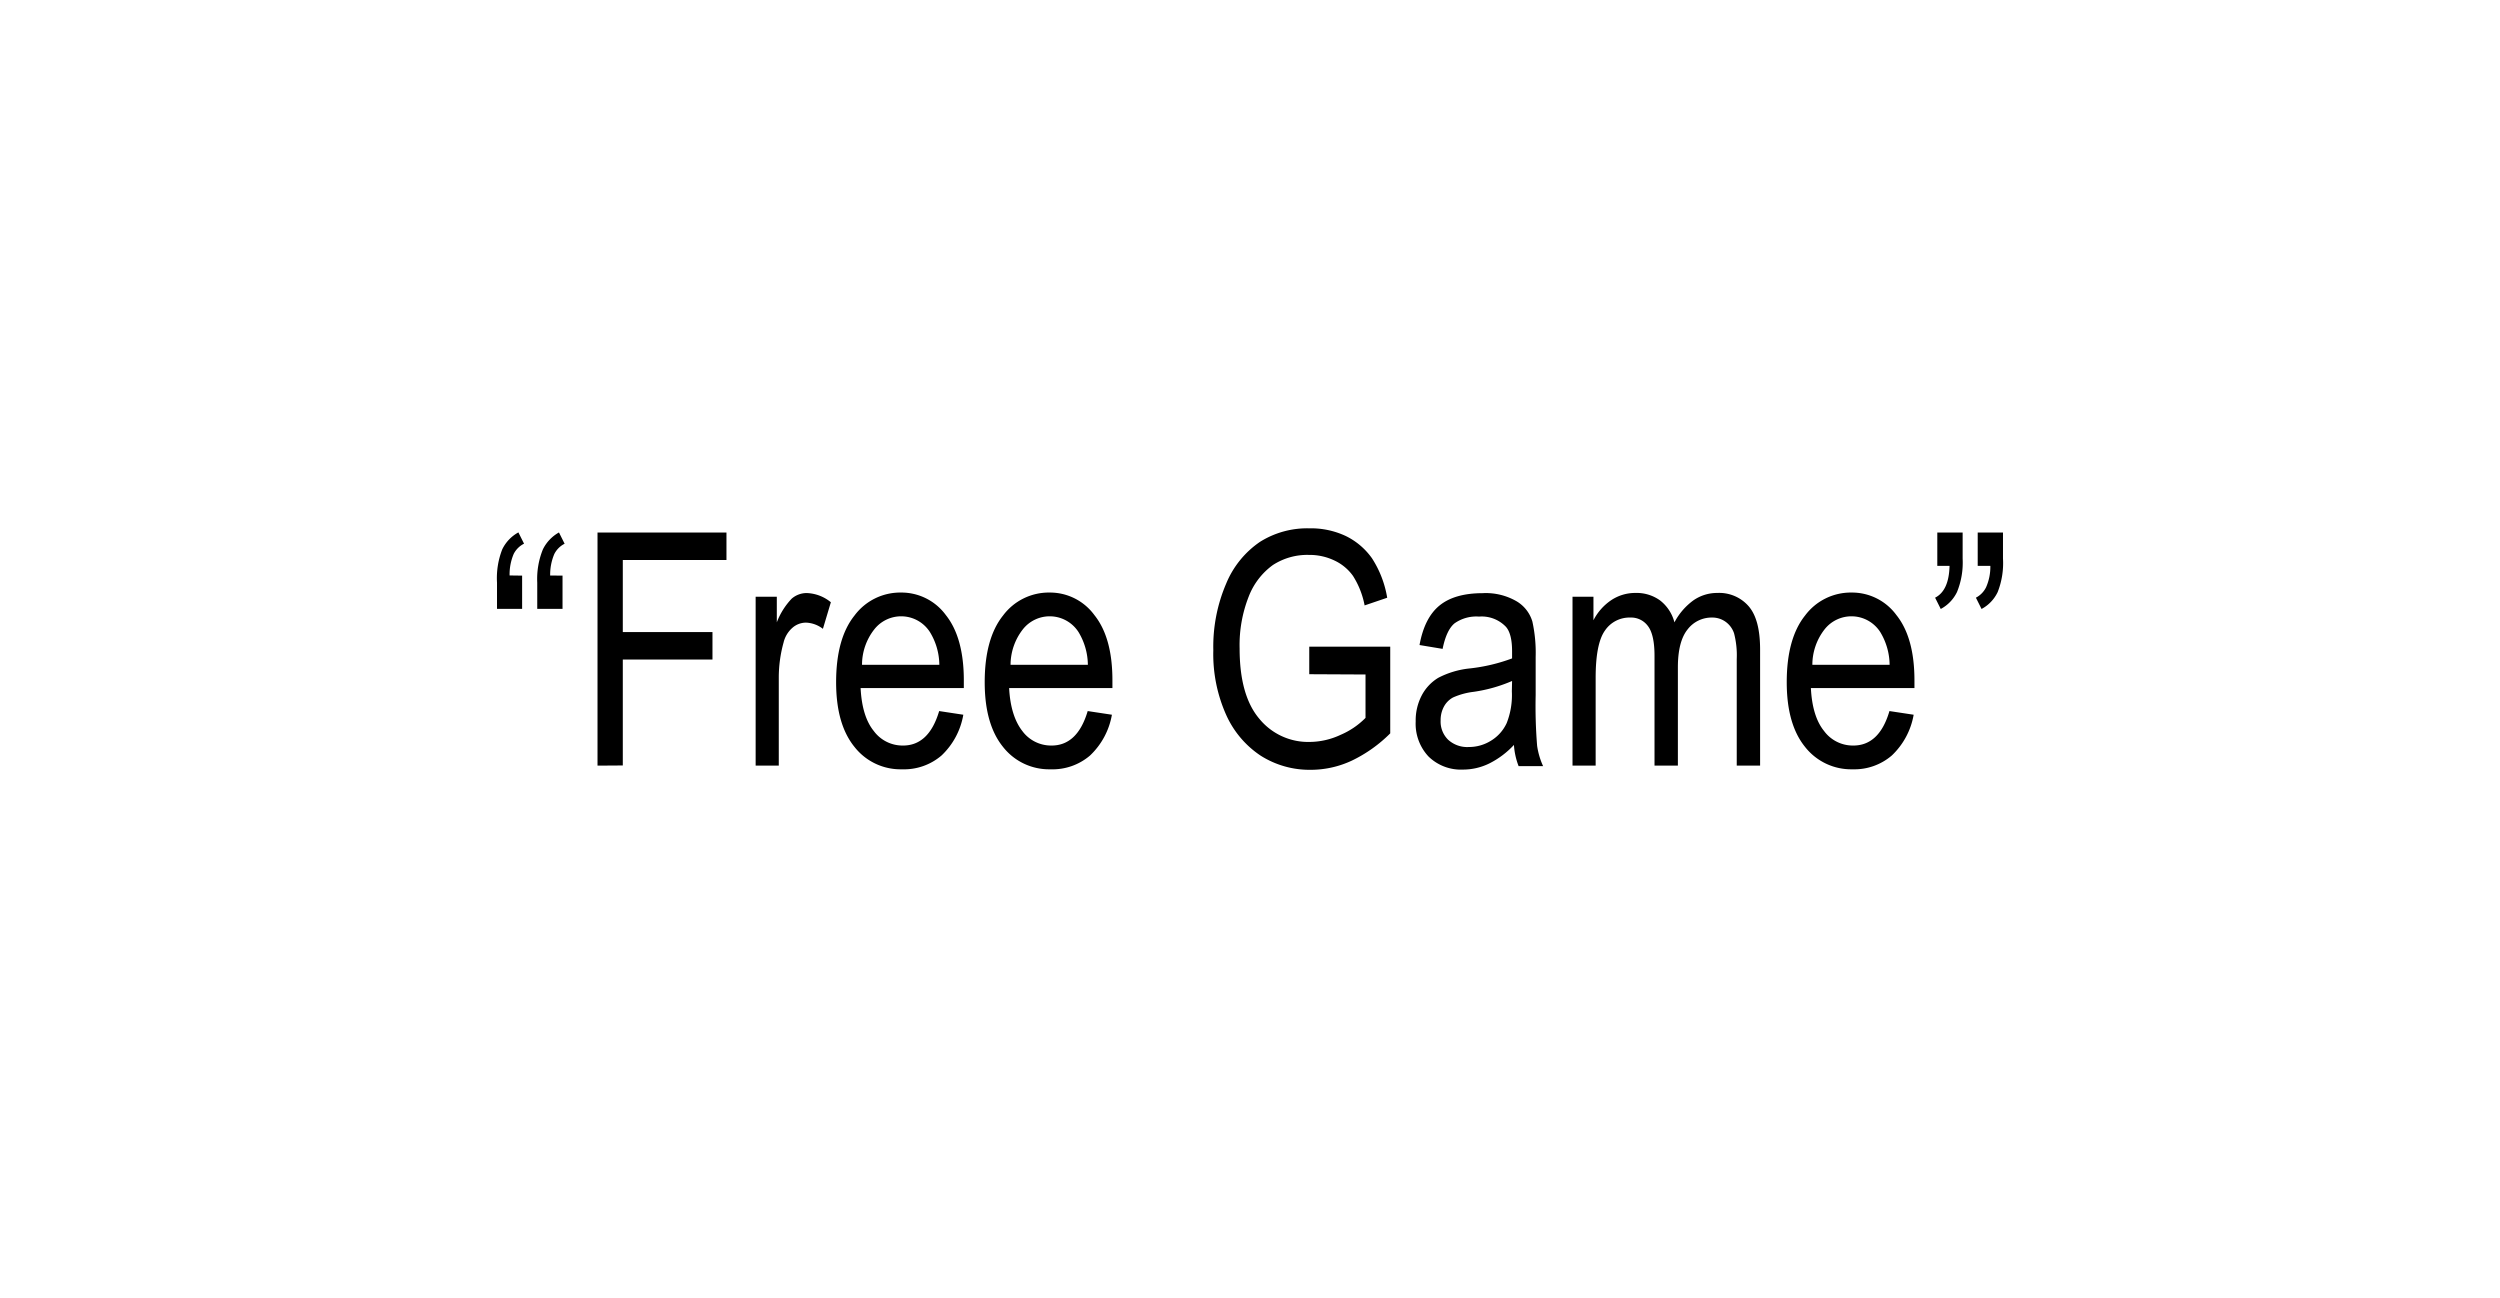 <svg id="Livello_1" data-name="Livello 1" xmlns="http://www.w3.org/2000/svg" viewBox="0 0 443 230"><path d="M92.52,102v5.89H88.07v-4.65A14,14,0,0,1,89,97.34a6.8,6.8,0,0,1,2.86-3l1,2a4.11,4.11,0,0,0-1.83,1.81,9.3,9.3,0,0,0-.73,3.82Zm7.16,0v5.89H95.2v-4.65a13.94,13.94,0,0,1,1-5.89,6.94,6.94,0,0,1,2.85-3l1,2a4.1,4.1,0,0,0-1.83,1.83,9.31,9.31,0,0,0-.73,3.8Z"/><path d="M105.88,135.67V94.36h22.85v4.87H110.36V112h15.89v4.87H110.36v18.77Z"/><path d="M133.9,135.67V105.74h3.75v4.54a12.63,12.63,0,0,1,2.63-4.19,4.05,4.05,0,0,1,2.69-1,7.11,7.11,0,0,1,4.26,1.63l-1.41,4.71a5.2,5.2,0,0,0-3-1.1,3.66,3.66,0,0,0-2.42.93,5,5,0,0,0-1.55,2.59A23.28,23.28,0,0,0,138,120v15.67Z"/><path d="M166.42,126l4.28.65a12.94,12.94,0,0,1-3.87,7.23,10.2,10.2,0,0,1-7,2.44,10.36,10.36,0,0,1-8.44-4q-3.23-4-3.23-11.43,0-7.75,3.26-11.82a10.1,10.1,0,0,1,8.24-4.07,9.76,9.76,0,0,1,7.95,4q3.18,4,3.18,11.58l0,1.35H152.5c.17,3.37.95,5.9,2.34,7.61a6.33,6.33,0,0,0,5.07,2.57Q164.59,132.18,166.42,126Zm-13.67-8.2h13.7a11.29,11.29,0,0,0-1.67-5.8,6.05,6.05,0,0,0-9.86-.47A10.16,10.16,0,0,0,152.75,117.83Z"/><path d="M192.74,126l4.29.65a13,13,0,0,1-3.88,7.23,10.19,10.19,0,0,1-7,2.44,10.37,10.37,0,0,1-8.44-4q-3.22-4-3.22-11.43,0-7.75,3.25-11.82a10.11,10.11,0,0,1,8.25-4.07,9.75,9.75,0,0,1,7.94,4q3.2,4,3.19,11.58l0,1.35H178.82c.17,3.37,1,5.9,2.34,7.61a6.33,6.33,0,0,0,5.07,2.57Q190.91,132.18,192.74,126Zm-13.67-8.2h13.7a11.4,11.4,0,0,0-1.66-5.8,6.06,6.06,0,0,0-9.87-.47A10.28,10.28,0,0,0,179.07,117.83Z"/><path d="M232,119.47v-4.88l14.35,0v15.36a24.79,24.79,0,0,1-6.82,4.84,17.2,17.2,0,0,1-7.25,1.62,16.17,16.17,0,0,1-8.85-2.48,17,17,0,0,1-6.15-7.25A26.36,26.36,0,0,1,215,115.2a28.31,28.31,0,0,1,2.28-11.79,16.59,16.59,0,0,1,6-7.4A15.73,15.73,0,0,1,232,93.62,14.51,14.51,0,0,1,238.51,95a12.27,12.27,0,0,1,4.6,3.92,18.33,18.33,0,0,1,2.7,7l-4,1.36a14.87,14.87,0,0,0-2.06-5.23,8.4,8.4,0,0,0-3.27-2.72,10.25,10.25,0,0,0-4.56-1,11.18,11.18,0,0,0-6.36,1.79,12.37,12.37,0,0,0-4.28,5.57,23.43,23.43,0,0,0-1.62,9.23q0,8.3,3.47,12.42a11.18,11.18,0,0,0,9,4.13,13.08,13.08,0,0,0,5.43-1.26,13.81,13.81,0,0,0,4.41-3v-7.69Z"/><path d="M268.27,132a15.3,15.3,0,0,1-4.34,3.27,10.57,10.57,0,0,1-4.67,1.1,8.21,8.21,0,0,1-6.12-2.31,8.49,8.49,0,0,1-2.28-6.23,9.55,9.55,0,0,1,1.07-4.6,7.94,7.94,0,0,1,2.93-3.12,15.47,15.47,0,0,1,5.64-1.67,31.13,31.13,0,0,0,7.44-1.77l0-1.3c0-2-.36-3.48-1.1-4.31a5.94,5.94,0,0,0-4.76-1.8,6.67,6.67,0,0,0-4.34,1.2q-1.44,1.2-2.11,4.52l-4.09-.68q.87-4.82,3.54-7t7.62-2.19a10.86,10.86,0,0,1,6.06,1.45,6.22,6.22,0,0,1,2.78,3.59,25.83,25.83,0,0,1,.58,6.26v6.76a86.71,86.71,0,0,0,.26,9,13.2,13.2,0,0,0,1.06,3.59h-4.34A12.53,12.53,0,0,1,268.27,132Zm-.33-11.33a26.66,26.66,0,0,1-6.8,1.92,12.57,12.57,0,0,0-3.66,1,4,4,0,0,0-1.62,1.63,5,5,0,0,0-.58,2.44,4.5,4.5,0,0,0,1.33,3.42,5,5,0,0,0,3.66,1.29,7.38,7.38,0,0,0,4-1.16,7.13,7.13,0,0,0,2.72-3.09,13.55,13.55,0,0,0,.91-5.62Z"/><path d="M278.65,135.67V105.74h3.71v4.17a9.51,9.51,0,0,1,3.18-3.58,7.66,7.66,0,0,1,4.25-1.26,7.1,7.1,0,0,1,4.38,1.33,7.2,7.2,0,0,1,2.54,3.88,11.39,11.39,0,0,1,3.38-3.91,7.36,7.36,0,0,1,4.23-1.3,6.91,6.91,0,0,1,5.57,2.39c1.36,1.6,2,4.15,2,7.67v20.54h-4.14V116.8a15.46,15.46,0,0,0-.47-4.56,4.09,4.09,0,0,0-1.52-2.07,4,4,0,0,0-2.35-.74,5.36,5.36,0,0,0-4.39,2.13c-1.13,1.42-1.7,3.66-1.7,6.7v17.41h-4.14V116.21c0-2.49-.39-4.24-1.15-5.25a3.69,3.69,0,0,0-3.14-1.53,5.24,5.24,0,0,0-4.49,2.3c-1.1,1.54-1.65,4.33-1.65,8.4v15.54Z"/><path d="M334.81,126l4.29.65a13,13,0,0,1-3.88,7.23,10.18,10.18,0,0,1-6.94,2.44,10.39,10.39,0,0,1-8.45-4q-3.22-4-3.22-11.43,0-7.75,3.25-11.82a10.11,10.11,0,0,1,8.25-4.07,9.75,9.75,0,0,1,7.94,4q3.19,4,3.19,11.58l0,1.35H320.89c.17,3.37.95,5.9,2.34,7.61a6.33,6.33,0,0,0,5.07,2.57Q333,132.18,334.81,126Zm-13.66-8.2h13.69a11.4,11.4,0,0,0-1.66-5.8,6.06,6.06,0,0,0-9.87-.47A10.22,10.22,0,0,0,321.15,117.83Z"/><path d="M343.29,100.27V94.36h4.49V99a13.8,13.8,0,0,1-1,5.91,6.7,6.7,0,0,1-2.88,3l-1-2c1.63-.83,2.49-2.7,2.56-5.64Zm7.16,0V94.36h4.48V99a14,14,0,0,1-.94,5.91,6.6,6.6,0,0,1-2.86,3l-1-2a4.13,4.13,0,0,0,1.81-1.86,9,9,0,0,0,.75-3.78Z"/></svg>